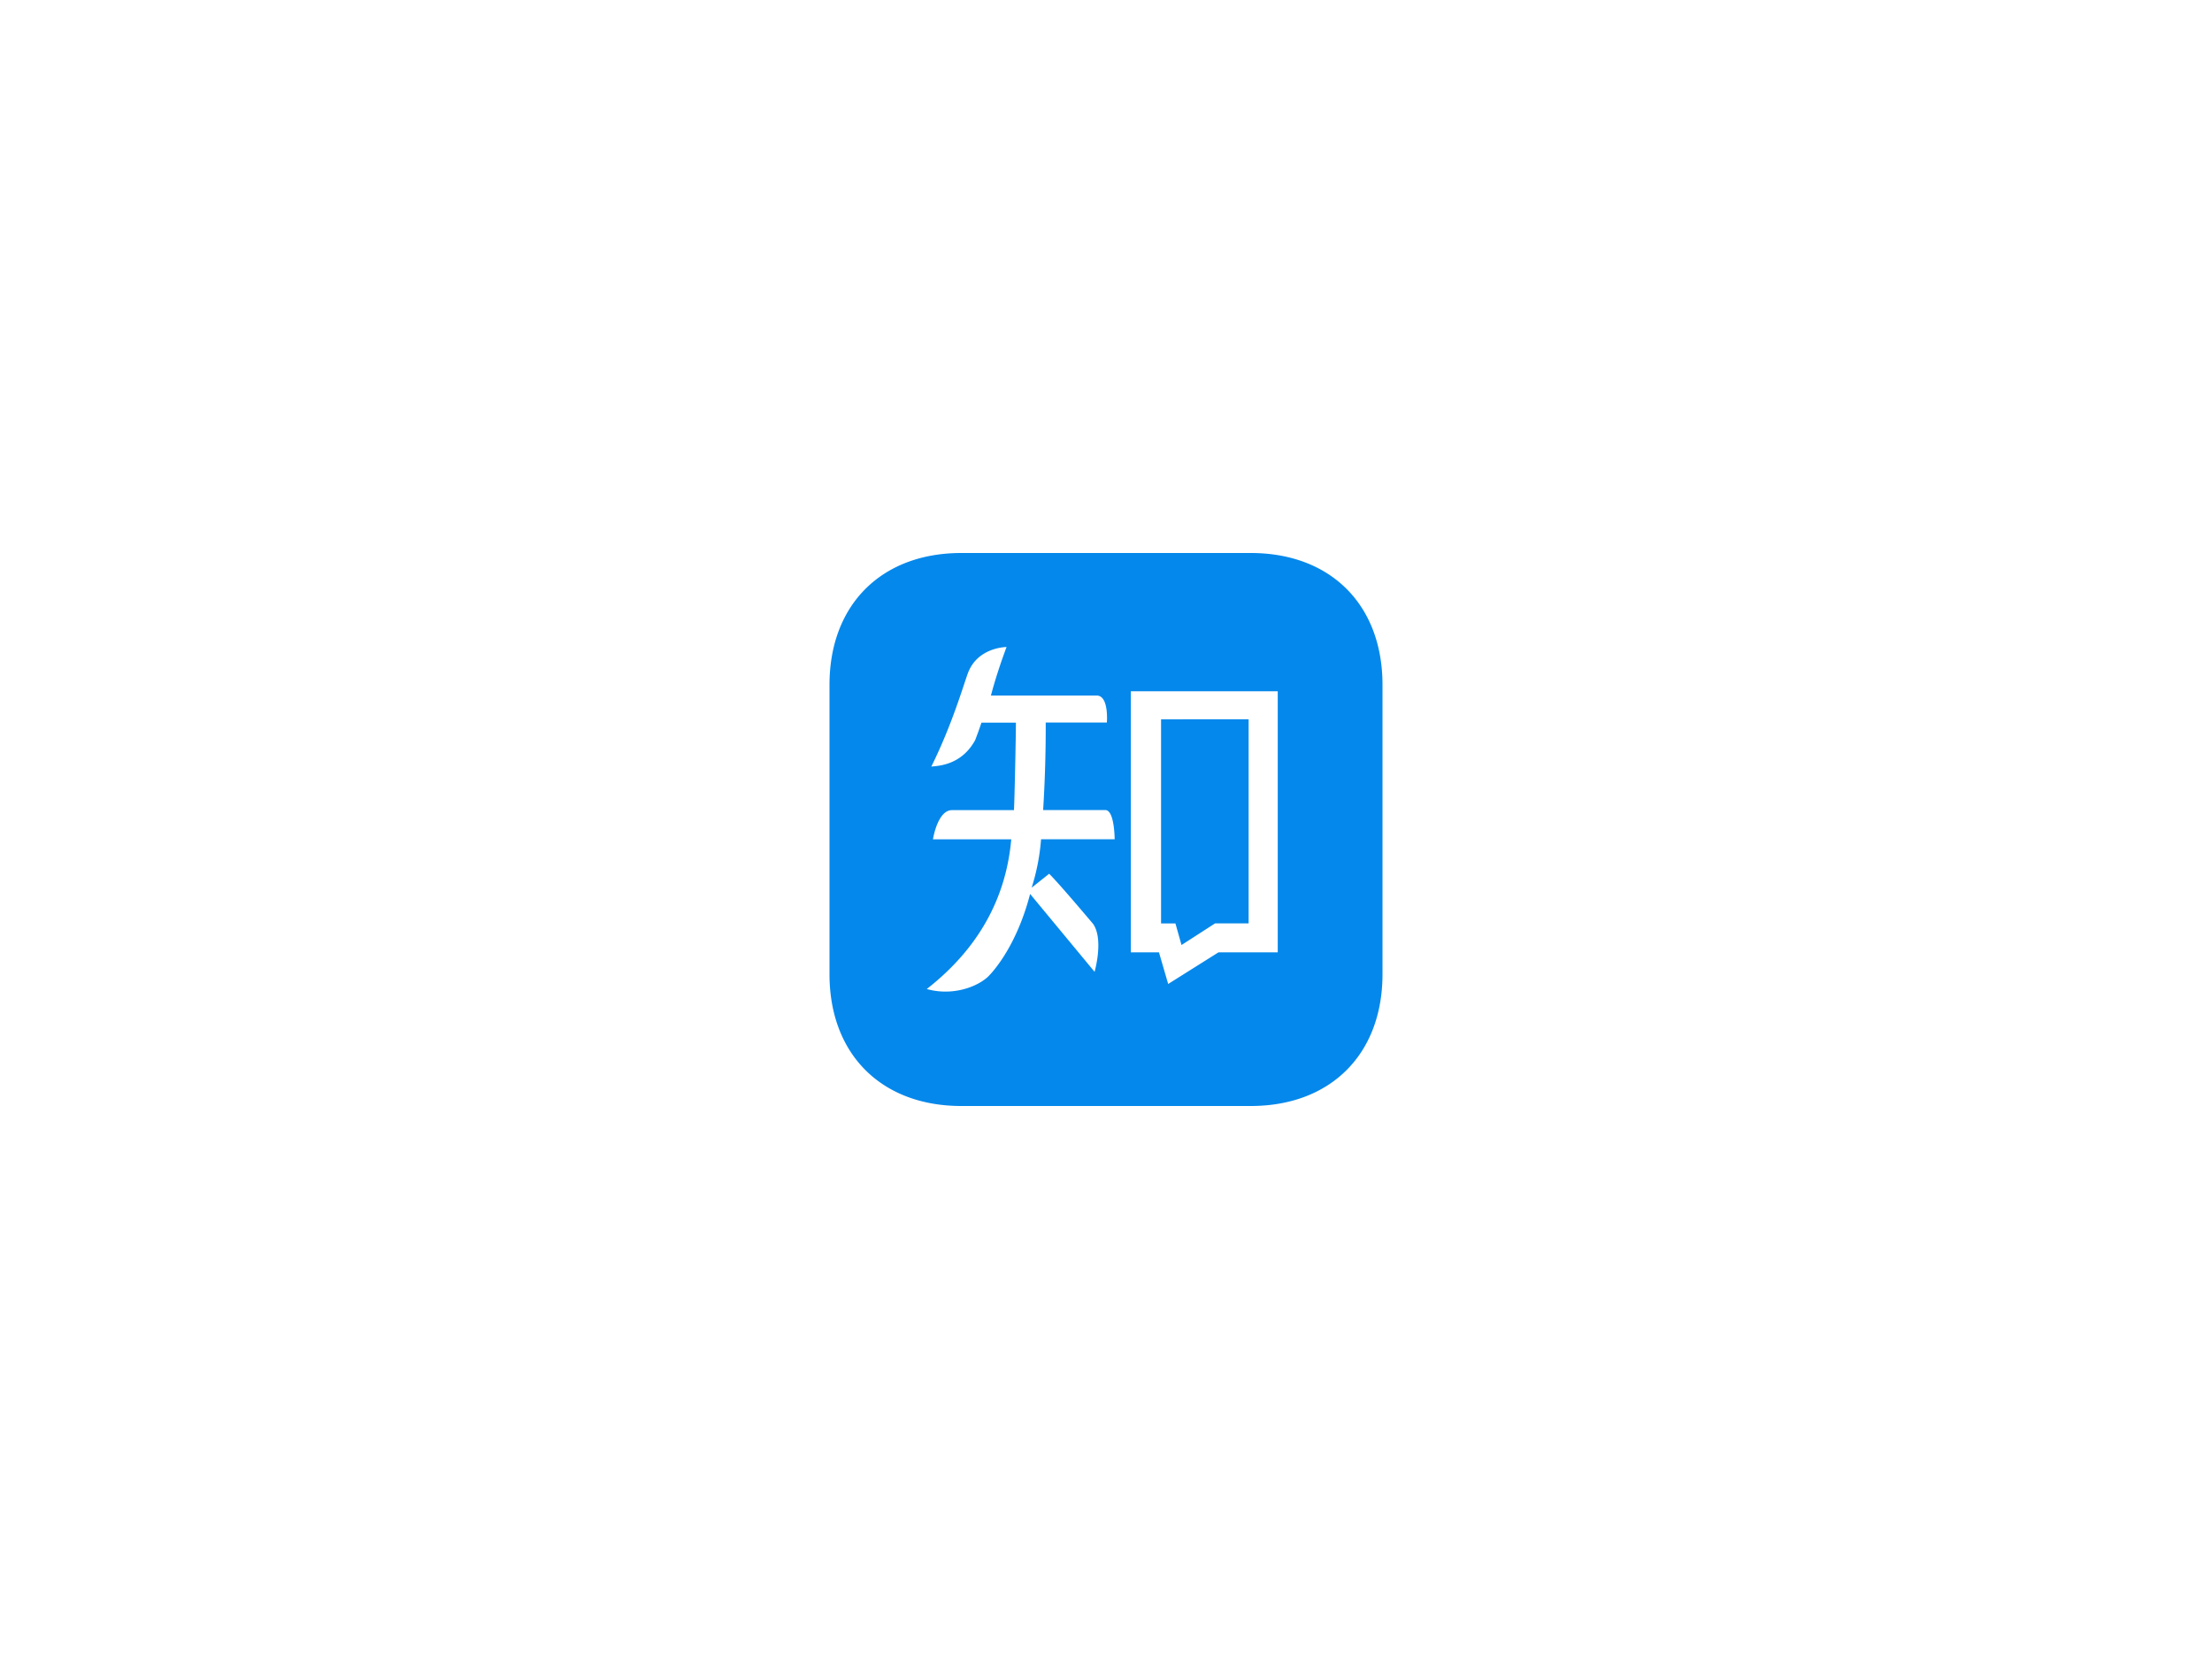 <?xml version="1.0" encoding="UTF-8" standalone="no"?>
<!-- Uploaded to: SVG Repo, www.svgrepo.com, Generator: SVG Repo Mixer Tools -->

<svg
   fill="#000000"
   width="1200"
   height="900"
   viewBox="0 0 36 27"
   role="img"
   version="1.1"
   id="svg1"
   sodipodi:docname="zhihu.svg"
   inkscape:version="1.4 (86a8ad7, 2024-10-11)"
   xmlns:inkscape="http://www.inkscape.org/namespaces/inkscape"
   xmlns:sodipodi="http://sodipodi.sourceforge.net/DTD/sodipodi-0.dtd"
   xmlns="http://www.w3.org/2000/svg"
   xmlns:svg="http://www.w3.org/2000/svg"
   xmlns:rdf="http://www.w3.org/1999/02/22-rdf-syntax-ns#"
   xmlns:cc="http://creativecommons.org/ns#"
   xmlns:dc="http://purl.org/dc/elements/1.1/">
  <defs
     id="defs1" />
  <sodipodi:namedview
     id="namedview1"
     pagecolor="#ffffff"
     bordercolor="#000000"
     borderopacity="0.25"
     inkscape:showpageshadow="2"
     inkscape:pageopacity="0.0"
     inkscape:pagecheckerboard="0"
     inkscape:deskcolor="#d1d1d1"
     inkscape:zoom="0.42338019"
     inkscape:cx="539.70404"
     inkscape:cy="409.79716"
     inkscape:window-width="1366"
     inkscape:window-height="706"
     inkscape:window-x="-8"
     inkscape:window-y="-8"
     inkscape:window-maximized="1"
     inkscape:current-layer="svg1" />
  <title
     id="title1">Zhihu icon</title>
  <path
     d="M 15.645,9 C 14.344,9 13.5,9.844 13.5,11.145 V 15.855 c 0,1.302 0.845,2.145 2.145,2.145 h 4.71 C 21.657,18 22.5,17.156 22.5,15.855 V 11.145 C 22.5,9.843 21.656,9 20.355,9 Z m 0.737,1.529 c -0.102,0.274 -0.188,0.538 -0.255,0.791 H 17.847 c 0.204,-0.002 0.167,0.438 0.167,0.439 H 17.019 A 21.789,21.789 0 0 1 16.977,13.184 h 1.017 c 0.145,0.009 0.147,0.469 0.147,0.475 h -1.198 a 3.459,3.459 0 0 1 -0.153,0.788 L 17.075,14.22 c 0.17,0.171 0.567,0.642 0.715,0.816 0.177,0.255 0.024,0.78 0.024,0.78 L 16.765,14.549 c -0.245,0.944 -0.692,1.353 -0.692,1.353 -0.196,0.175 -0.593,0.307 -0.99,0.194 0.832,-0.649 1.29,-1.469 1.375,-2.436 h -1.274 c 0,-0.006 0.074,-0.466 0.302,-0.475 h 1.016 c 0.009,-0.12 0.032,-1.22 0.032,-1.424 h -0.561 c -0.051,0.152 -0.059,0.168 -0.101,0.282 -0.223,0.411 -0.601,0.421 -0.715,0.433 0.34,-0.683 0.531,-1.35 0.597,-1.524 0.159,-0.421 0.627,-0.422 0.627,-0.422 z M 18.404,11.25 h 2.391 v 4.249 H 19.831 l -0.819,0.515 -0.15,-0.515 H 18.404 Z m 0.492,0.457 v 3.322 h 0.234 l 0.099,0.351 0.546,-0.352 h 0.546 v -3.322 z"
     id="path1"
     style="fill:#0588eb;fill-opacity:1;stroke-width:0.375" />
</svg>
